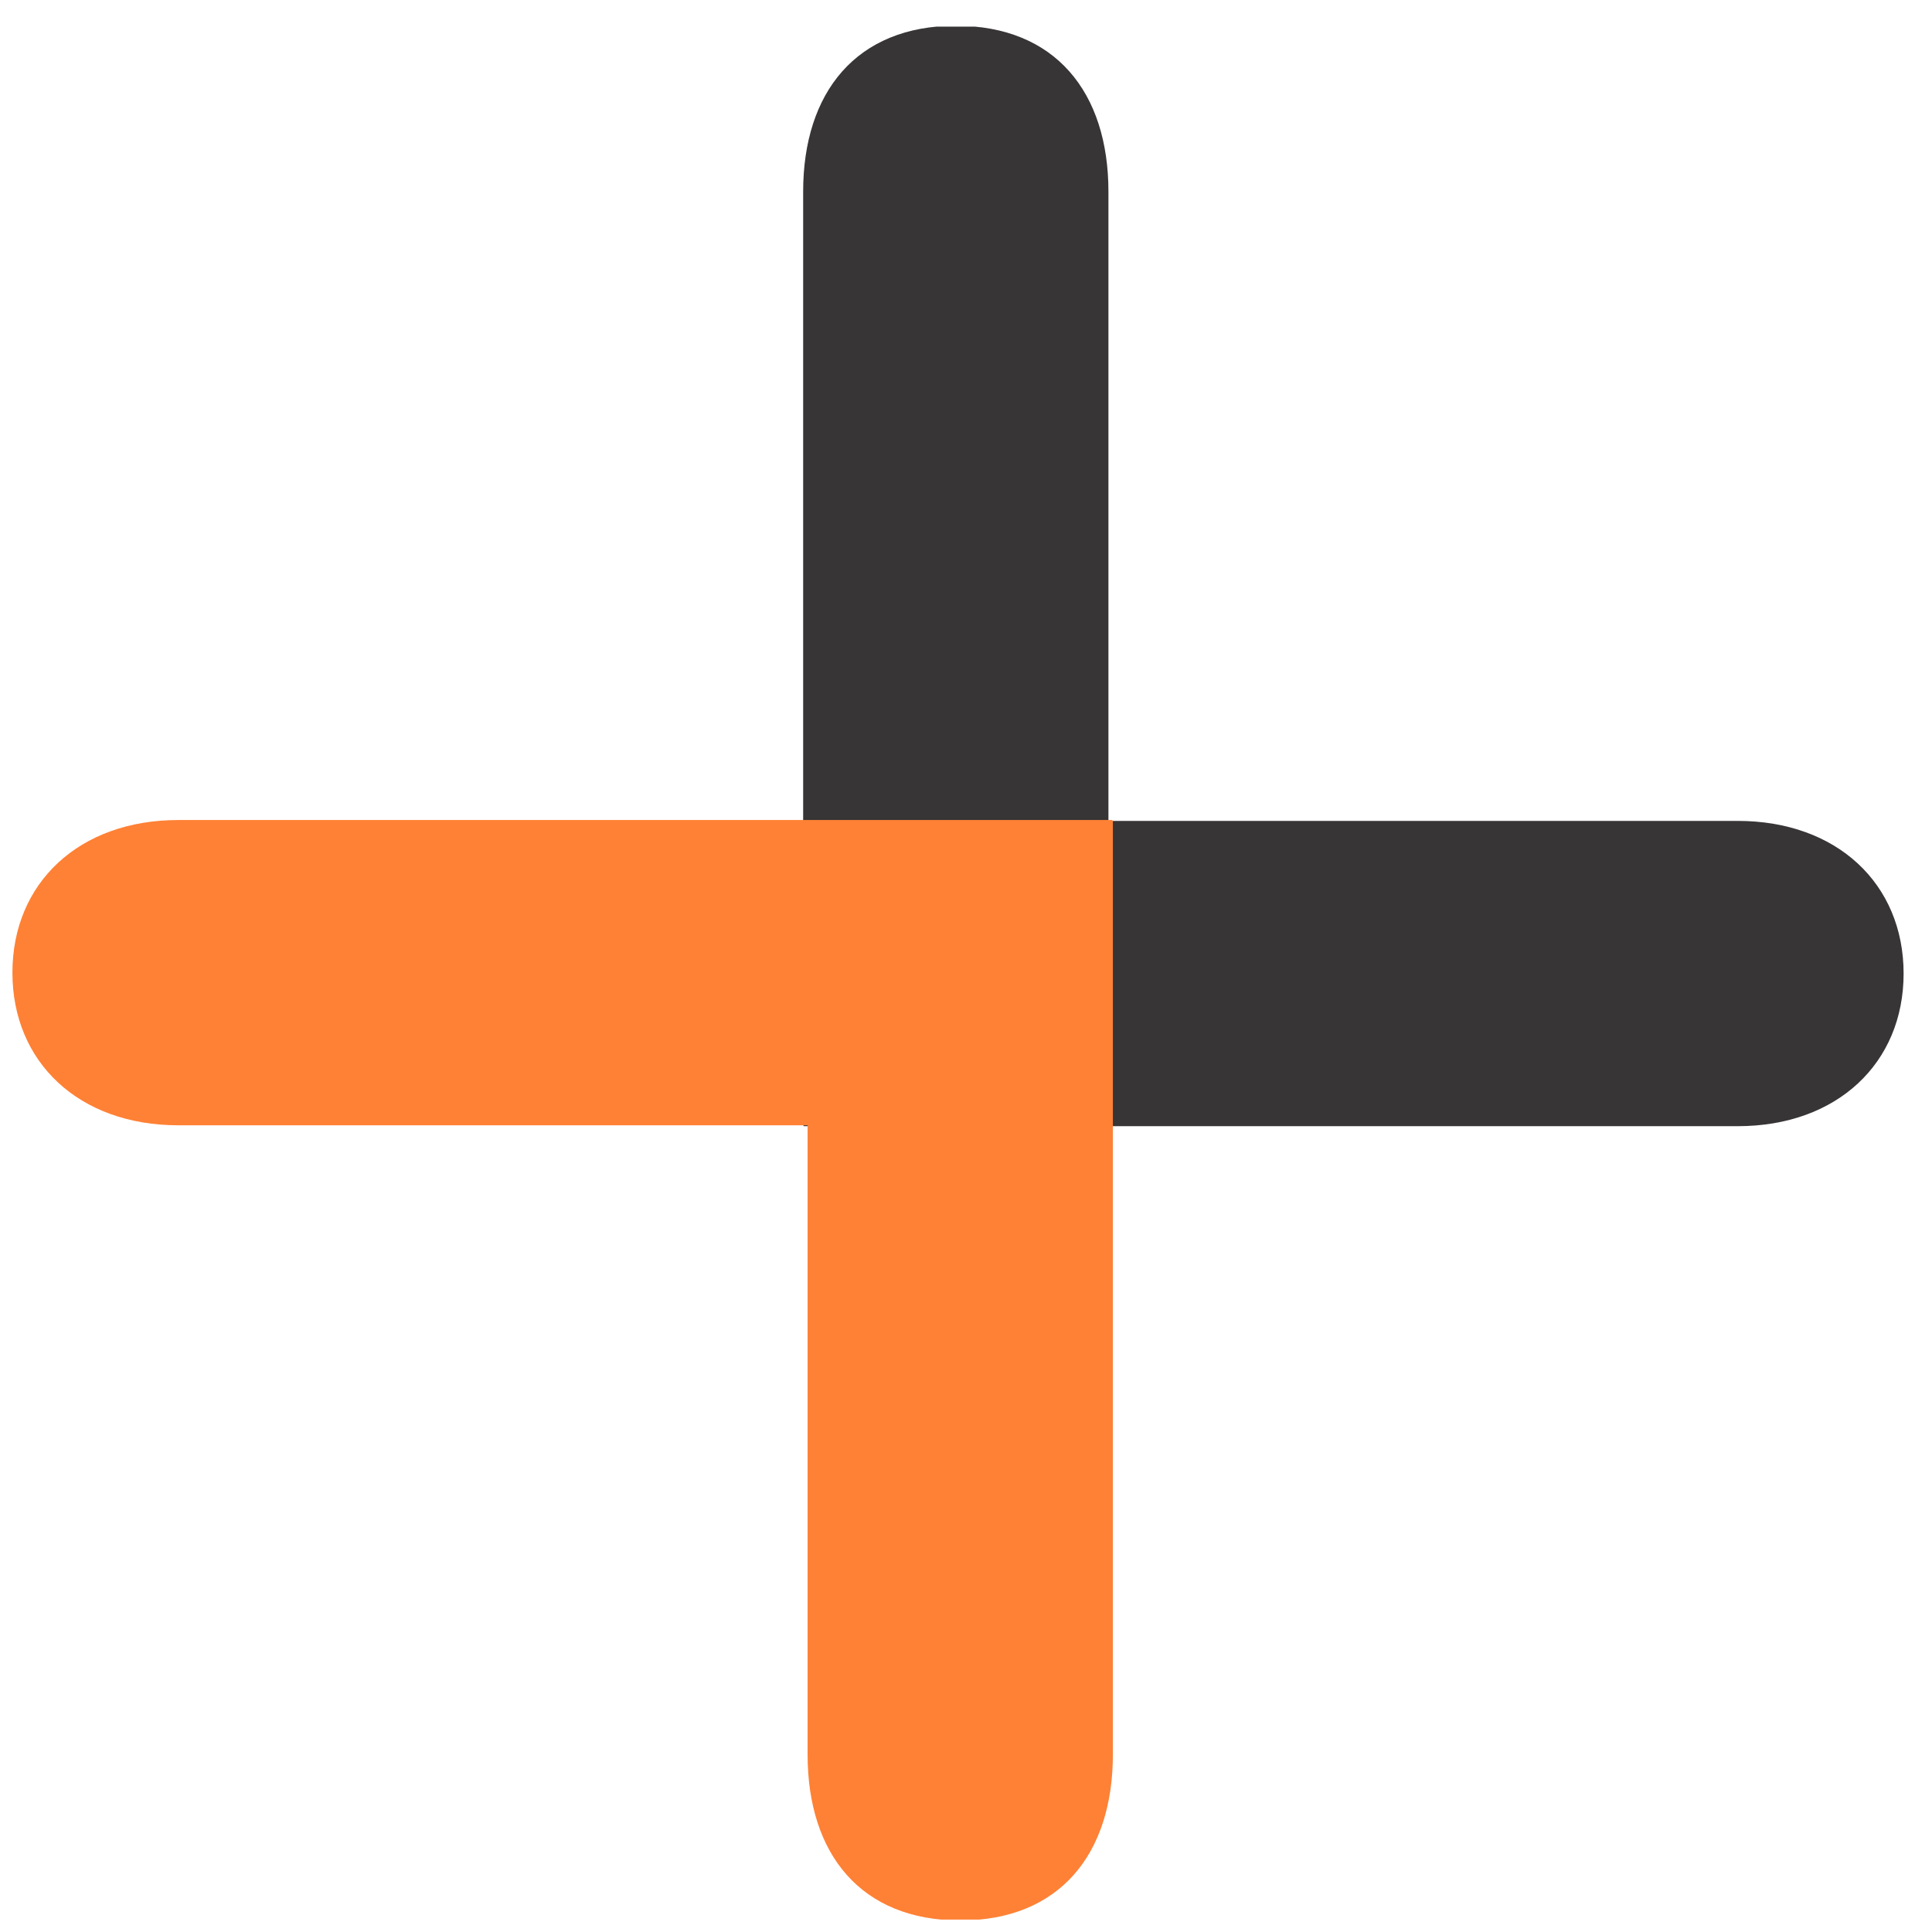 <?xml version="1.0" encoding="UTF-8"?>
<svg xmlns="http://www.w3.org/2000/svg" xmlns:xlink="http://www.w3.org/1999/xlink" version="1.1" viewBox="0 0 217.7 217.7">
  <defs>
    <style>
      .cls-1 {
        fill: none;
      }

      .cls-2 {
        fill: #ff8135;
      }

      .cls-3 {
        fill: #373535;
      }

      .cls-4 {
        clip-path: url(#clippath);
      }
    </style>
    <clipPath id="clippath">
      <rect class="cls-1" x="1.4" y="3" width="213.1" height="213.3"/>
    </clipPath>
  </defs>
  <!-- Generator: Adobe Illustrator 28.6.0, SVG Export Plug-In . SVG Version: 1.2.0 Build 709)  -->
  <g>
    <g id="Ebene_1">
      <g class="cls-4">
        <path class="cls-3" d="M90.6,126.9h105.2c11.2,0,18.7-7.1,18.7-17.2s-7.5-17.2-18.7-17.2h-70.9V21.6c0-11.2-6-18.7-17.2-18.7s-17.2,7.5-17.2,18.7v105.2Z"/>
        <path class="cls-2" d="M125.3,92.4H20.1c-11.2,0-18.7,7.1-18.7,17.2s7.5,17.2,18.7,17.2h70.9v70.9c0,11.2,6,18.7,17.2,18.7s17.2-7.5,17.2-18.7v-105.2Z"/>
      </g>
    </g>
  </g>
</svg>